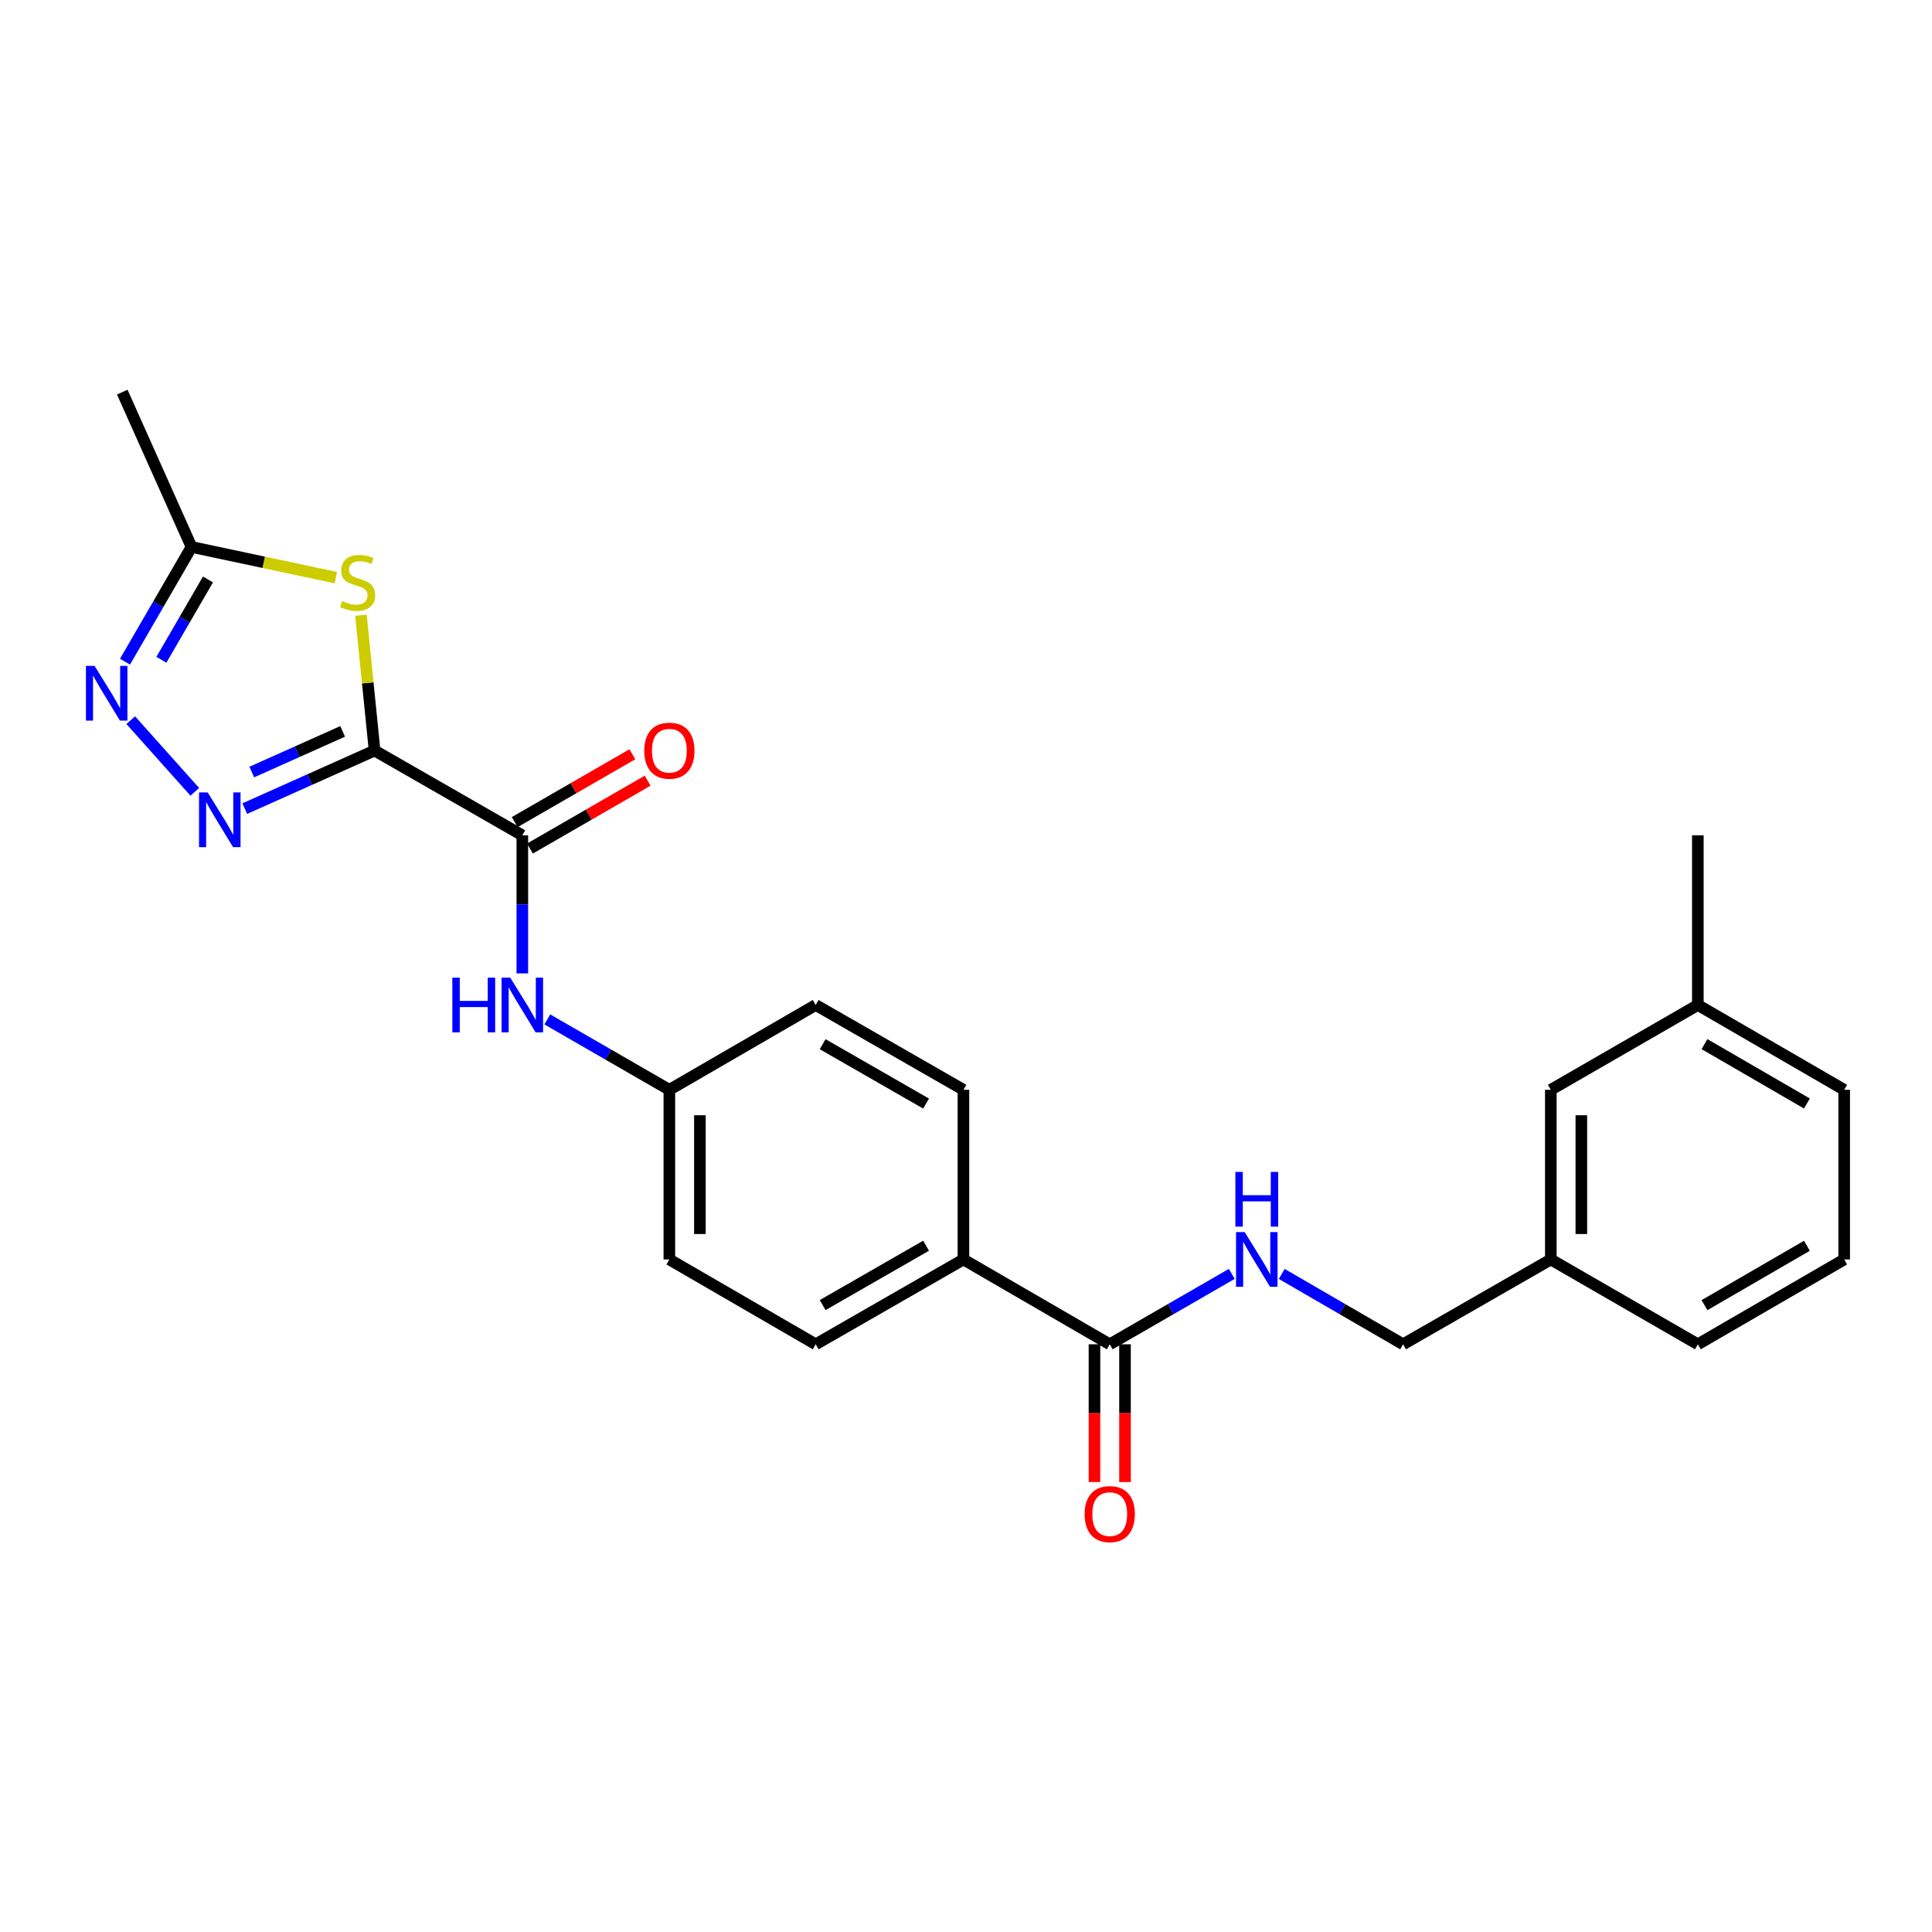 <?xml version='1.0' encoding='iso-8859-1'?>
<svg version='1.1' baseProfile='full'
              xmlns='http://www.w3.org/2000/svg'
                      xmlns:rdkit='http://www.rdkit.org/xml'
                      xmlns:xlink='http://www.w3.org/1999/xlink'
                  xml:space='preserve'
width='1000px' height='1000px' viewBox='0 0 1000 1000'>
<!-- END OF HEADER -->
<rect style='opacity:1.0;fill:#FFFFFF;stroke:none' width='1000' height='1000' x='0' y='0'> </rect>
<path class='bond-0' d='M 193.885,388.479 L 160.29,403.509' style='fill:none;fill-rule:evenodd;stroke:#000000;stroke-width:6px;stroke-linecap:butt;stroke-linejoin:miter;stroke-opacity:1' />
<path class='bond-0' d='M 160.29,403.509 L 126.695,418.54' style='fill:none;fill-rule:evenodd;stroke:#0000FF;stroke-width:6px;stroke-linecap:butt;stroke-linejoin:miter;stroke-opacity:1' />
<path class='bond-0' d='M 177.352,378.562 L 153.836,389.084' style='fill:none;fill-rule:evenodd;stroke:#000000;stroke-width:6px;stroke-linecap:butt;stroke-linejoin:miter;stroke-opacity:1' />
<path class='bond-0' d='M 153.836,389.084 L 130.319,399.605' style='fill:none;fill-rule:evenodd;stroke:#0000FF;stroke-width:6px;stroke-linecap:butt;stroke-linejoin:miter;stroke-opacity:1' />
<path class='bond-1' d='M 193.885,388.479 L 190.355,353.465' style='fill:none;fill-rule:evenodd;stroke:#000000;stroke-width:6px;stroke-linecap:butt;stroke-linejoin:miter;stroke-opacity:1' />
<path class='bond-1' d='M 190.355,353.465 L 186.825,318.452' style='fill:none;fill-rule:evenodd;stroke:#CCCC00;stroke-width:6px;stroke-linecap:butt;stroke-linejoin:miter;stroke-opacity:1' />
<path class='bond-2' d='M 193.885,388.479 L 270.356,432.36' style='fill:none;fill-rule:evenodd;stroke:#000000;stroke-width:6px;stroke-linecap:butt;stroke-linejoin:miter;stroke-opacity:1' />
<path class='bond-3' d='M 100.824,409.854 L 67.668,372.759' style='fill:none;fill-rule:evenodd;stroke:#0000FF;stroke-width:6px;stroke-linecap:butt;stroke-linejoin:miter;stroke-opacity:1' />
<path class='bond-4' d='M 173.828,298.986 L 136.48,291.045' style='fill:none;fill-rule:evenodd;stroke:#CCCC00;stroke-width:6px;stroke-linecap:butt;stroke-linejoin:miter;stroke-opacity:1' />
<path class='bond-4' d='M 136.48,291.045 L 99.133,283.104' style='fill:none;fill-rule:evenodd;stroke:#000000;stroke-width:6px;stroke-linecap:butt;stroke-linejoin:miter;stroke-opacity:1' />
<path class='bond-6' d='M 270.356,432.36 L 270.356,468.094' style='fill:none;fill-rule:evenodd;stroke:#000000;stroke-width:6px;stroke-linecap:butt;stroke-linejoin:miter;stroke-opacity:1' />
<path class='bond-6' d='M 270.356,468.094 L 270.356,503.828' style='fill:none;fill-rule:evenodd;stroke:#0000FF;stroke-width:6px;stroke-linecap:butt;stroke-linejoin:miter;stroke-opacity:1' />
<path class='bond-9' d='M 274.303,439.205 L 304.757,421.646' style='fill:none;fill-rule:evenodd;stroke:#000000;stroke-width:6px;stroke-linecap:butt;stroke-linejoin:miter;stroke-opacity:1' />
<path class='bond-9' d='M 304.757,421.646 L 335.21,404.086' style='fill:none;fill-rule:evenodd;stroke:#FF0000;stroke-width:6px;stroke-linecap:butt;stroke-linejoin:miter;stroke-opacity:1' />
<path class='bond-9' d='M 266.409,425.515 L 296.863,407.955' style='fill:none;fill-rule:evenodd;stroke:#000000;stroke-width:6px;stroke-linecap:butt;stroke-linejoin:miter;stroke-opacity:1' />
<path class='bond-9' d='M 296.863,407.955 L 327.316,390.396' style='fill:none;fill-rule:evenodd;stroke:#FF0000;stroke-width:6px;stroke-linecap:butt;stroke-linejoin:miter;stroke-opacity:1' />
<path class='bond-25' d='M 64.698,342.481 L 81.916,312.793' style='fill:none;fill-rule:evenodd;stroke:#0000FF;stroke-width:6px;stroke-linecap:butt;stroke-linejoin:miter;stroke-opacity:1' />
<path class='bond-25' d='M 81.916,312.793 L 99.133,283.104' style='fill:none;fill-rule:evenodd;stroke:#000000;stroke-width:6px;stroke-linecap:butt;stroke-linejoin:miter;stroke-opacity:1' />
<path class='bond-25' d='M 83.534,341.503 L 95.587,320.721' style='fill:none;fill-rule:evenodd;stroke:#0000FF;stroke-width:6px;stroke-linecap:butt;stroke-linejoin:miter;stroke-opacity:1' />
<path class='bond-25' d='M 95.587,320.721 L 107.639,299.939' style='fill:none;fill-rule:evenodd;stroke:#000000;stroke-width:6px;stroke-linecap:butt;stroke-linejoin:miter;stroke-opacity:1' />
<path class='bond-20' d='M 99.133,283.104 L 63.286,202.963' style='fill:none;fill-rule:evenodd;stroke:#000000;stroke-width:6px;stroke-linecap:butt;stroke-linejoin:miter;stroke-opacity:1' />
<path class='bond-5' d='M 574.399,695.806 L 498.674,651.898' style='fill:none;fill-rule:evenodd;stroke:#000000;stroke-width:6px;stroke-linecap:butt;stroke-linejoin:miter;stroke-opacity:1' />
<path class='bond-7' d='M 574.399,695.806 L 605.987,677.583' style='fill:none;fill-rule:evenodd;stroke:#000000;stroke-width:6px;stroke-linecap:butt;stroke-linejoin:miter;stroke-opacity:1' />
<path class='bond-7' d='M 605.987,677.583 L 637.574,659.361' style='fill:none;fill-rule:evenodd;stroke:#0000FF;stroke-width:6px;stroke-linecap:butt;stroke-linejoin:miter;stroke-opacity:1' />
<path class='bond-10' d='M 566.498,695.806 L 566.498,731.456' style='fill:none;fill-rule:evenodd;stroke:#000000;stroke-width:6px;stroke-linecap:butt;stroke-linejoin:miter;stroke-opacity:1' />
<path class='bond-10' d='M 566.498,731.456 L 566.498,767.105' style='fill:none;fill-rule:evenodd;stroke:#FF0000;stroke-width:6px;stroke-linecap:butt;stroke-linejoin:miter;stroke-opacity:1' />
<path class='bond-10' d='M 582.301,695.806 L 582.301,731.456' style='fill:none;fill-rule:evenodd;stroke:#000000;stroke-width:6px;stroke-linecap:butt;stroke-linejoin:miter;stroke-opacity:1' />
<path class='bond-10' d='M 582.301,731.456 L 582.301,767.105' style='fill:none;fill-rule:evenodd;stroke:#FF0000;stroke-width:6px;stroke-linecap:butt;stroke-linejoin:miter;stroke-opacity:1' />
<path class='bond-11' d='M 283.293,527.646 L 314.876,545.865' style='fill:none;fill-rule:evenodd;stroke:#0000FF;stroke-width:6px;stroke-linecap:butt;stroke-linejoin:miter;stroke-opacity:1' />
<path class='bond-11' d='M 314.876,545.865 L 346.459,564.083' style='fill:none;fill-rule:evenodd;stroke:#000000;stroke-width:6px;stroke-linecap:butt;stroke-linejoin:miter;stroke-opacity:1' />
<path class='bond-14' d='M 663.439,659.394 L 694.838,677.6' style='fill:none;fill-rule:evenodd;stroke:#0000FF;stroke-width:6px;stroke-linecap:butt;stroke-linejoin:miter;stroke-opacity:1' />
<path class='bond-14' d='M 694.838,677.6 L 726.237,695.806' style='fill:none;fill-rule:evenodd;stroke:#000000;stroke-width:6px;stroke-linecap:butt;stroke-linejoin:miter;stroke-opacity:1' />
<path class='bond-8' d='M 498.674,651.898 L 422.202,695.806' style='fill:none;fill-rule:evenodd;stroke:#000000;stroke-width:6px;stroke-linecap:butt;stroke-linejoin:miter;stroke-opacity:1' />
<path class='bond-8' d='M 479.334,644.779 L 425.804,675.514' style='fill:none;fill-rule:evenodd;stroke:#000000;stroke-width:6px;stroke-linecap:butt;stroke-linejoin:miter;stroke-opacity:1' />
<path class='bond-26' d='M 498.674,651.898 L 498.674,564.083' style='fill:none;fill-rule:evenodd;stroke:#000000;stroke-width:6px;stroke-linecap:butt;stroke-linejoin:miter;stroke-opacity:1' />
<path class='bond-17' d='M 346.459,564.083 L 422.202,520.184' style='fill:none;fill-rule:evenodd;stroke:#000000;stroke-width:6px;stroke-linecap:butt;stroke-linejoin:miter;stroke-opacity:1' />
<path class='bond-18' d='M 346.459,564.083 L 346.459,651.898' style='fill:none;fill-rule:evenodd;stroke:#000000;stroke-width:6px;stroke-linecap:butt;stroke-linejoin:miter;stroke-opacity:1' />
<path class='bond-18' d='M 362.263,577.255 L 362.263,638.726' style='fill:none;fill-rule:evenodd;stroke:#000000;stroke-width:6px;stroke-linecap:butt;stroke-linejoin:miter;stroke-opacity:1' />
<path class='bond-12' d='M 422.202,695.806 L 346.459,651.898' style='fill:none;fill-rule:evenodd;stroke:#000000;stroke-width:6px;stroke-linecap:butt;stroke-linejoin:miter;stroke-opacity:1' />
<path class='bond-13' d='M 498.674,564.083 L 422.202,520.184' style='fill:none;fill-rule:evenodd;stroke:#000000;stroke-width:6px;stroke-linecap:butt;stroke-linejoin:miter;stroke-opacity:1' />
<path class='bond-13' d='M 479.335,571.204 L 425.805,540.475' style='fill:none;fill-rule:evenodd;stroke:#000000;stroke-width:6px;stroke-linecap:butt;stroke-linejoin:miter;stroke-opacity:1' />
<path class='bond-16' d='M 726.237,695.806 L 802.7,651.898' style='fill:none;fill-rule:evenodd;stroke:#000000;stroke-width:6px;stroke-linecap:butt;stroke-linejoin:miter;stroke-opacity:1' />
<path class='bond-15' d='M 802.7,564.083 L 802.7,651.898' style='fill:none;fill-rule:evenodd;stroke:#000000;stroke-width:6px;stroke-linecap:butt;stroke-linejoin:miter;stroke-opacity:1' />
<path class='bond-15' d='M 818.503,577.255 L 818.503,638.726' style='fill:none;fill-rule:evenodd;stroke:#000000;stroke-width:6px;stroke-linecap:butt;stroke-linejoin:miter;stroke-opacity:1' />
<path class='bond-19' d='M 802.7,564.083 L 878.802,520.184' style='fill:none;fill-rule:evenodd;stroke:#000000;stroke-width:6px;stroke-linecap:butt;stroke-linejoin:miter;stroke-opacity:1' />
<path class='bond-22' d='M 802.7,651.898 L 878.802,695.806' style='fill:none;fill-rule:evenodd;stroke:#000000;stroke-width:6px;stroke-linecap:butt;stroke-linejoin:miter;stroke-opacity:1' />
<path class='bond-24' d='M 878.802,520.184 L 878.802,432.36' style='fill:none;fill-rule:evenodd;stroke:#000000;stroke-width:6px;stroke-linecap:butt;stroke-linejoin:miter;stroke-opacity:1' />
<path class='bond-27' d='M 878.802,520.184 L 954.545,564.083' style='fill:none;fill-rule:evenodd;stroke:#000000;stroke-width:6px;stroke-linecap:butt;stroke-linejoin:miter;stroke-opacity:1' />
<path class='bond-27' d='M 882.239,540.442 L 935.259,571.171' style='fill:none;fill-rule:evenodd;stroke:#000000;stroke-width:6px;stroke-linecap:butt;stroke-linejoin:miter;stroke-opacity:1' />
<path class='bond-21' d='M 954.545,651.898 L 878.802,695.806' style='fill:none;fill-rule:evenodd;stroke:#000000;stroke-width:6px;stroke-linecap:butt;stroke-linejoin:miter;stroke-opacity:1' />
<path class='bond-21' d='M 935.258,644.812 L 882.238,675.547' style='fill:none;fill-rule:evenodd;stroke:#000000;stroke-width:6px;stroke-linecap:butt;stroke-linejoin:miter;stroke-opacity:1' />
<path class='bond-23' d='M 954.545,651.898 L 954.545,564.083' style='fill:none;fill-rule:evenodd;stroke:#000000;stroke-width:6px;stroke-linecap:butt;stroke-linejoin:miter;stroke-opacity:1' />
<path  class='atom-1' d='M 107.501 410.167
L 116.781 425.167
Q 117.701 426.647, 119.181 429.327
Q 120.661 432.007, 120.741 432.167
L 120.741 410.167
L 124.501 410.167
L 124.501 438.487
L 120.621 438.487
L 110.661 422.087
Q 109.501 420.167, 108.261 417.967
Q 107.061 415.767, 106.701 415.087
L 106.701 438.487
L 103.021 438.487
L 103.021 410.167
L 107.501 410.167
' fill='#0000FF'/>
<path  class='atom-2' d='M 177.105 311.104
Q 177.425 311.224, 178.745 311.784
Q 180.065 312.344, 181.505 312.704
Q 182.985 313.024, 184.425 313.024
Q 187.105 313.024, 188.665 311.744
Q 190.225 310.424, 190.225 308.144
Q 190.225 306.584, 189.425 305.624
Q 188.665 304.664, 187.465 304.144
Q 186.265 303.624, 184.265 303.024
Q 181.745 302.264, 180.225 301.544
Q 178.745 300.824, 177.665 299.304
Q 176.625 297.784, 176.625 295.224
Q 176.625 291.664, 179.025 289.464
Q 181.465 287.264, 186.265 287.264
Q 189.545 287.264, 193.265 288.824
L 192.345 291.904
Q 188.945 290.504, 186.385 290.504
Q 183.625 290.504, 182.105 291.664
Q 180.585 292.784, 180.625 294.744
Q 180.625 296.264, 181.385 297.184
Q 182.185 298.104, 183.305 298.624
Q 184.465 299.144, 186.385 299.744
Q 188.945 300.544, 190.465 301.344
Q 191.985 302.144, 193.065 303.784
Q 194.185 305.384, 194.185 308.144
Q 194.185 312.064, 191.545 314.184
Q 188.945 316.264, 184.585 316.264
Q 182.065 316.264, 180.145 315.704
Q 178.265 315.184, 176.025 314.264
L 177.105 311.104
' fill='#CCCC00'/>
<path  class='atom-4' d='M 48.957 344.67
L 58.237 359.67
Q 59.157 361.15, 60.637 363.83
Q 62.117 366.51, 62.197 366.67
L 62.197 344.67
L 65.957 344.67
L 65.957 372.99
L 62.077 372.99
L 52.117 356.59
Q 50.957 354.67, 49.717 352.47
Q 48.517 350.27, 48.157 349.59
L 48.157 372.99
L 44.477 372.99
L 44.477 344.67
L 48.957 344.67
' fill='#0000FF'/>
<path  class='atom-7' d='M 234.136 506.024
L 237.976 506.024
L 237.976 518.064
L 252.456 518.064
L 252.456 506.024
L 256.296 506.024
L 256.296 534.344
L 252.456 534.344
L 252.456 521.264
L 237.976 521.264
L 237.976 534.344
L 234.136 534.344
L 234.136 506.024
' fill='#0000FF'/>
<path  class='atom-7' d='M 264.096 506.024
L 273.376 521.024
Q 274.296 522.504, 275.776 525.184
Q 277.256 527.864, 277.336 528.024
L 277.336 506.024
L 281.096 506.024
L 281.096 534.344
L 277.216 534.344
L 267.256 517.944
Q 266.096 516.024, 264.856 513.824
Q 263.656 511.624, 263.296 510.944
L 263.296 534.344
L 259.616 534.344
L 259.616 506.024
L 264.096 506.024
' fill='#0000FF'/>
<path  class='atom-8' d='M 644.251 637.738
L 653.531 652.738
Q 654.451 654.218, 655.931 656.898
Q 657.411 659.578, 657.491 659.738
L 657.491 637.738
L 661.251 637.738
L 661.251 666.058
L 657.371 666.058
L 647.411 649.658
Q 646.251 647.738, 645.011 645.538
Q 643.811 643.338, 643.451 642.658
L 643.451 666.058
L 639.771 666.058
L 639.771 637.738
L 644.251 637.738
' fill='#0000FF'/>
<path  class='atom-8' d='M 639.431 606.586
L 643.271 606.586
L 643.271 618.626
L 657.751 618.626
L 657.751 606.586
L 661.591 606.586
L 661.591 634.906
L 657.751 634.906
L 657.751 621.826
L 643.271 621.826
L 643.271 634.906
L 639.431 634.906
L 639.431 606.586
' fill='#0000FF'/>
<path  class='atom-10' d='M 333.459 388.559
Q 333.459 381.759, 336.819 377.959
Q 340.179 374.159, 346.459 374.159
Q 352.739 374.159, 356.099 377.959
Q 359.459 381.759, 359.459 388.559
Q 359.459 395.439, 356.059 399.359
Q 352.659 403.239, 346.459 403.239
Q 340.219 403.239, 336.819 399.359
Q 333.459 395.479, 333.459 388.559
M 346.459 400.039
Q 350.779 400.039, 353.099 397.159
Q 355.459 394.239, 355.459 388.559
Q 355.459 382.999, 353.099 380.199
Q 350.779 377.359, 346.459 377.359
Q 342.139 377.359, 339.779 380.159
Q 337.459 382.959, 337.459 388.559
Q 337.459 394.279, 339.779 397.159
Q 342.139 400.039, 346.459 400.039
' fill='#FF0000'/>
<path  class='atom-11' d='M 561.399 783.701
Q 561.399 776.901, 564.759 773.101
Q 568.119 769.301, 574.399 769.301
Q 580.679 769.301, 584.039 773.101
Q 587.399 776.901, 587.399 783.701
Q 587.399 790.581, 583.999 794.501
Q 580.599 798.381, 574.399 798.381
Q 568.159 798.381, 564.759 794.501
Q 561.399 790.621, 561.399 783.701
M 574.399 795.181
Q 578.719 795.181, 581.039 792.301
Q 583.399 789.381, 583.399 783.701
Q 583.399 778.141, 581.039 775.341
Q 578.719 772.501, 574.399 772.501
Q 570.079 772.501, 567.719 775.301
Q 565.399 778.101, 565.399 783.701
Q 565.399 789.421, 567.719 792.301
Q 570.079 795.181, 574.399 795.181
' fill='#FF0000'/>
</svg>
